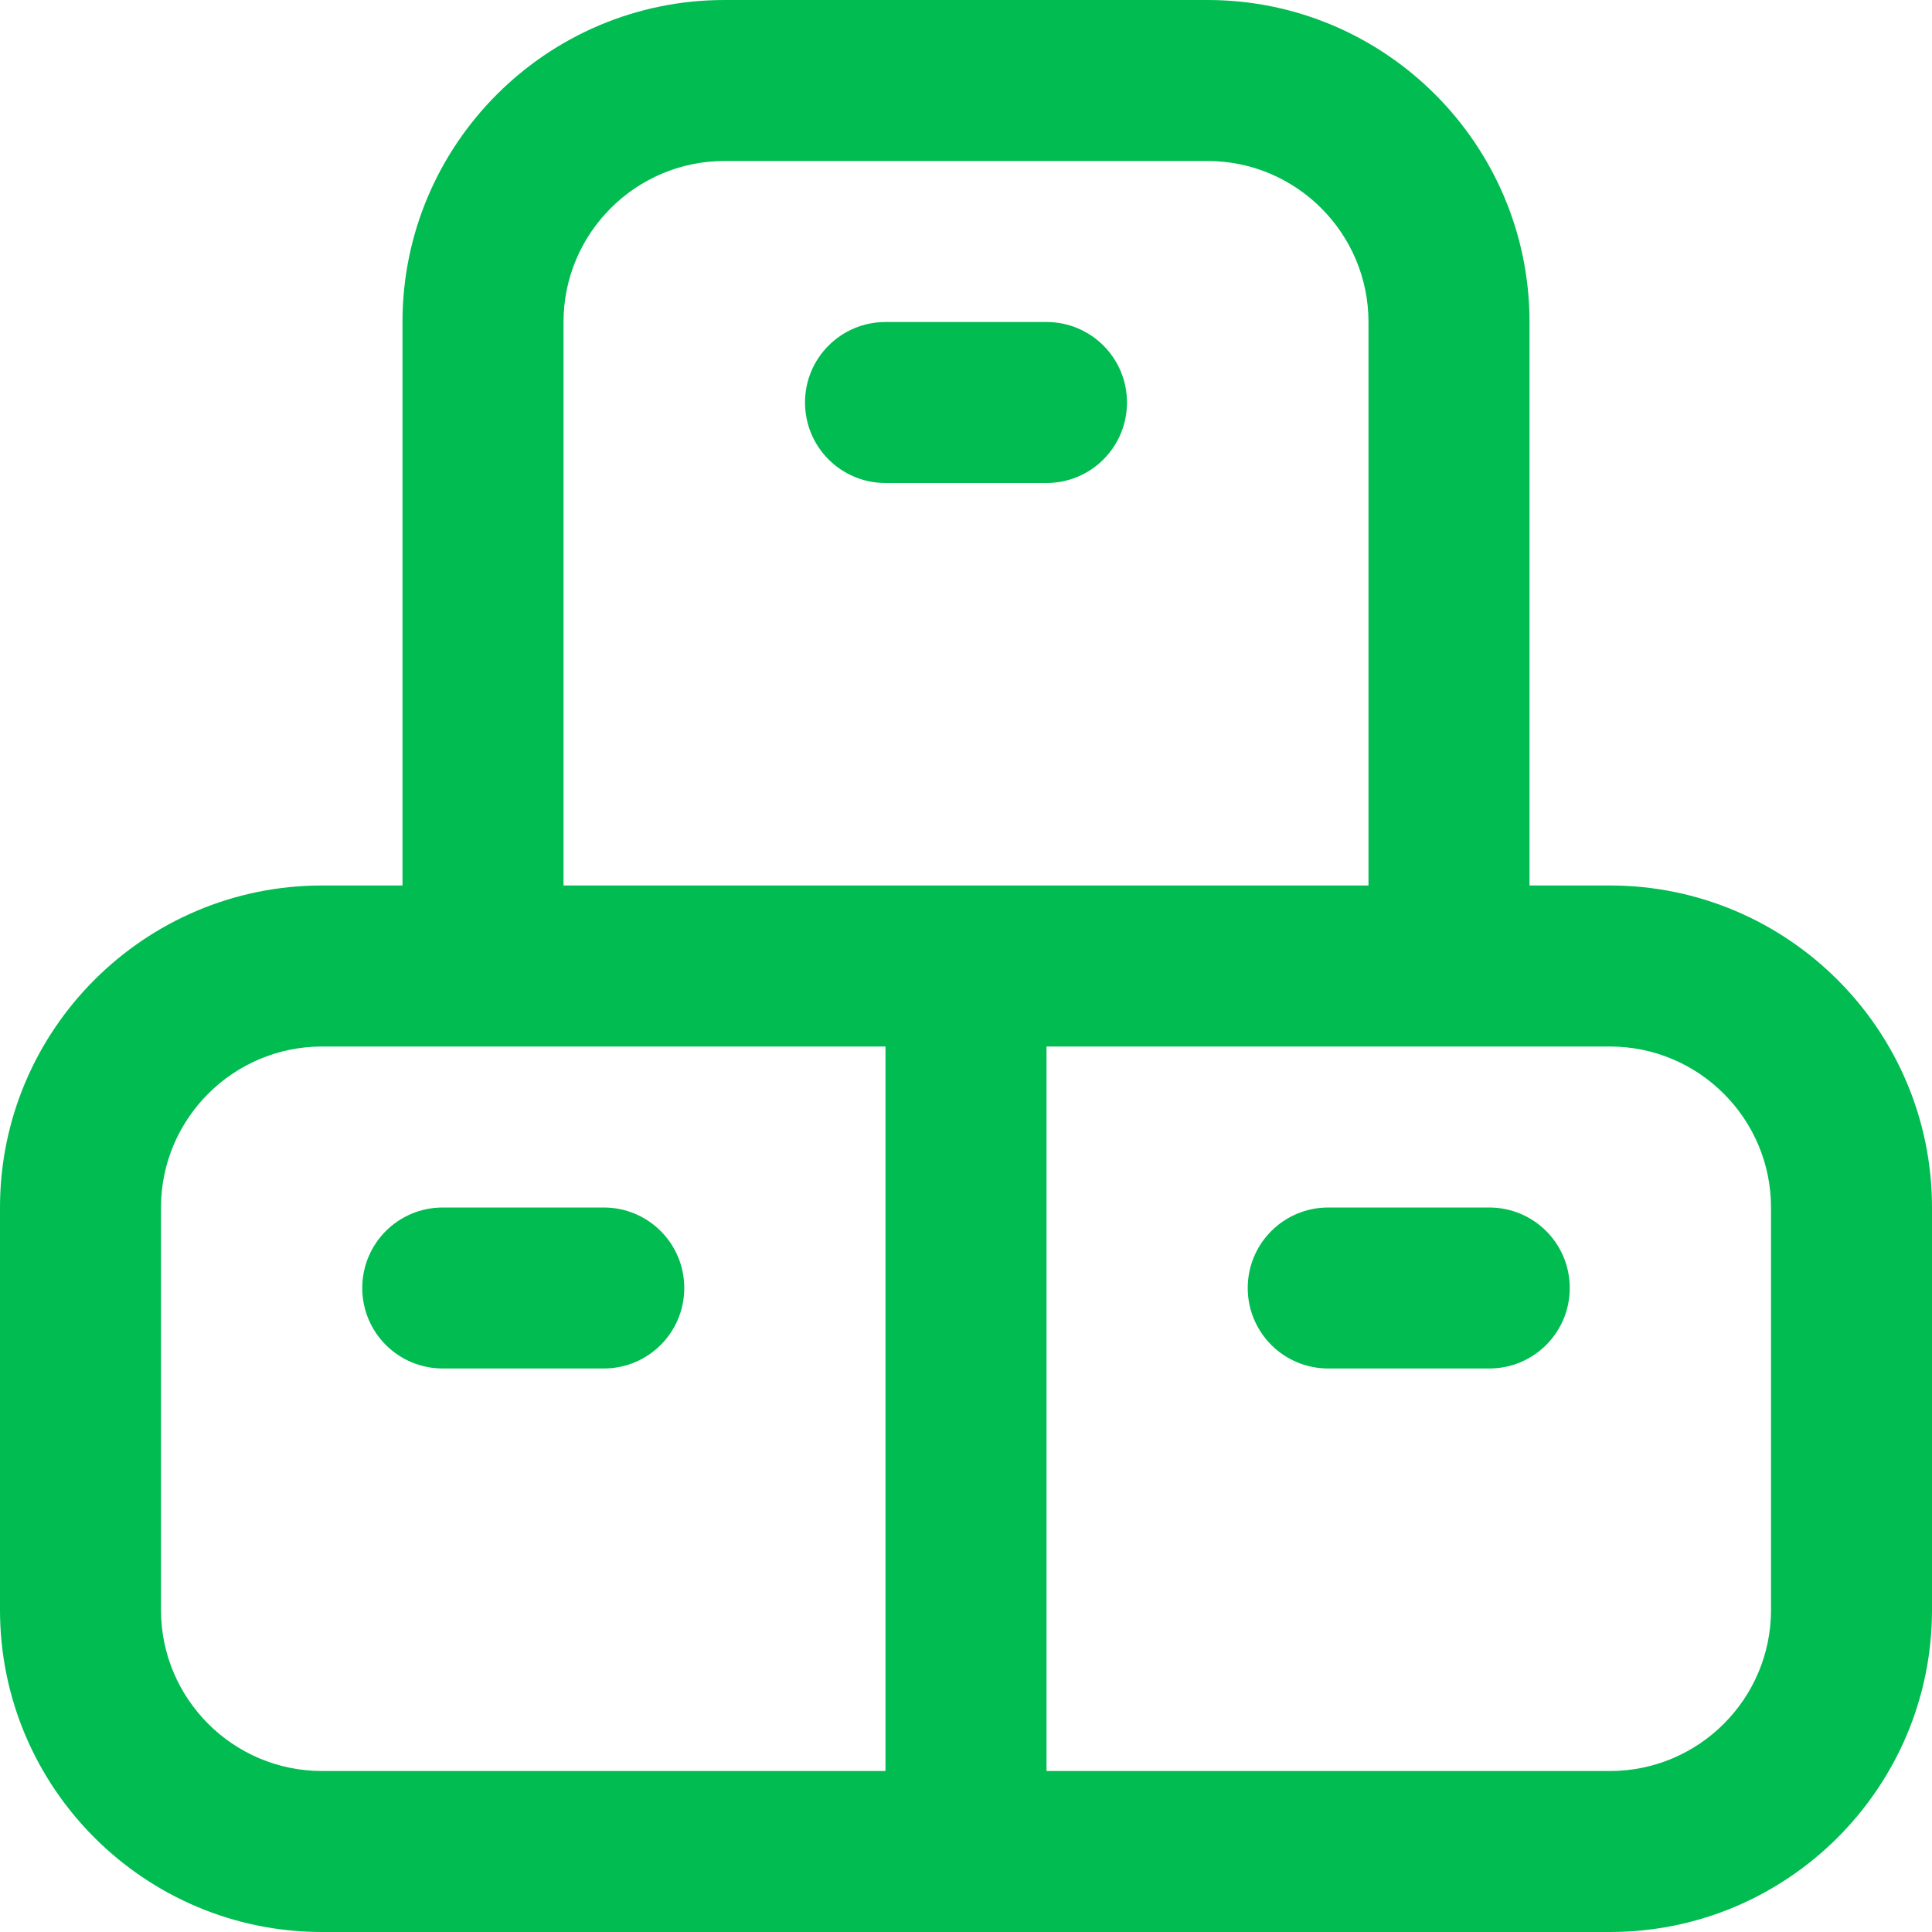 <?xml version="1.0" encoding="UTF-8"?>
<svg xmlns="http://www.w3.org/2000/svg" width="40" height="40" viewBox="0 0 40 40" fill="none">
  <g clip-path="url(#clip0_358_932)">
    <path d="M32.5 26.667C32.5 27.588 31.755 28.333 30.833 28.333H27.5C26.578 28.333 25.833 27.588 25.833 26.667C25.833 25.745 26.578 25 27.5 25H30.833C31.755 25 32.5 25.745 32.5 26.667ZM40 25V33.333C40 37.01 37.01 40 33.333 40H6.667C2.99 40 0 37.01 0 33.333V25C0 21.323 2.99 18.333 6.667 18.333H8.333V6.667C8.333 2.99 11.323 0 15 0H25C28.677 0 31.667 2.99 31.667 6.667V18.333H33.333C37.01 18.333 40 21.323 40 25ZM11.667 18.333H28.333V6.667C28.333 4.828 26.838 3.333 25 3.333H15C13.162 3.333 11.667 4.828 11.667 6.667V18.333ZM6.667 36.667H18.333V21.667H6.667C4.828 21.667 3.333 23.162 3.333 25V33.333C3.333 35.172 4.828 36.667 6.667 36.667ZM36.667 25C36.667 23.162 35.172 21.667 33.333 21.667H21.667V36.667H33.333C35.172 36.667 36.667 35.172 36.667 33.333V25ZM12.5 25H9.167C8.245 25 7.5 25.745 7.5 26.667C7.5 27.588 8.245 28.333 9.167 28.333H12.5C13.422 28.333 14.167 27.588 14.167 26.667C14.167 25.745 13.422 25 12.5 25ZM23.333 8.333C23.333 7.412 22.588 6.667 21.667 6.667H18.333C17.412 6.667 16.667 7.412 16.667 8.333C16.667 9.255 17.412 10 18.333 10H21.667C22.588 10 23.333 9.255 23.333 8.333Z" fill="#00BC51"></path>
  </g>
  <defs>
    <clipPath id="clip0_358_932">
      <rect width="40" height="40" fill="white"></rect>
    </clipPath>
  </defs>
</svg>
